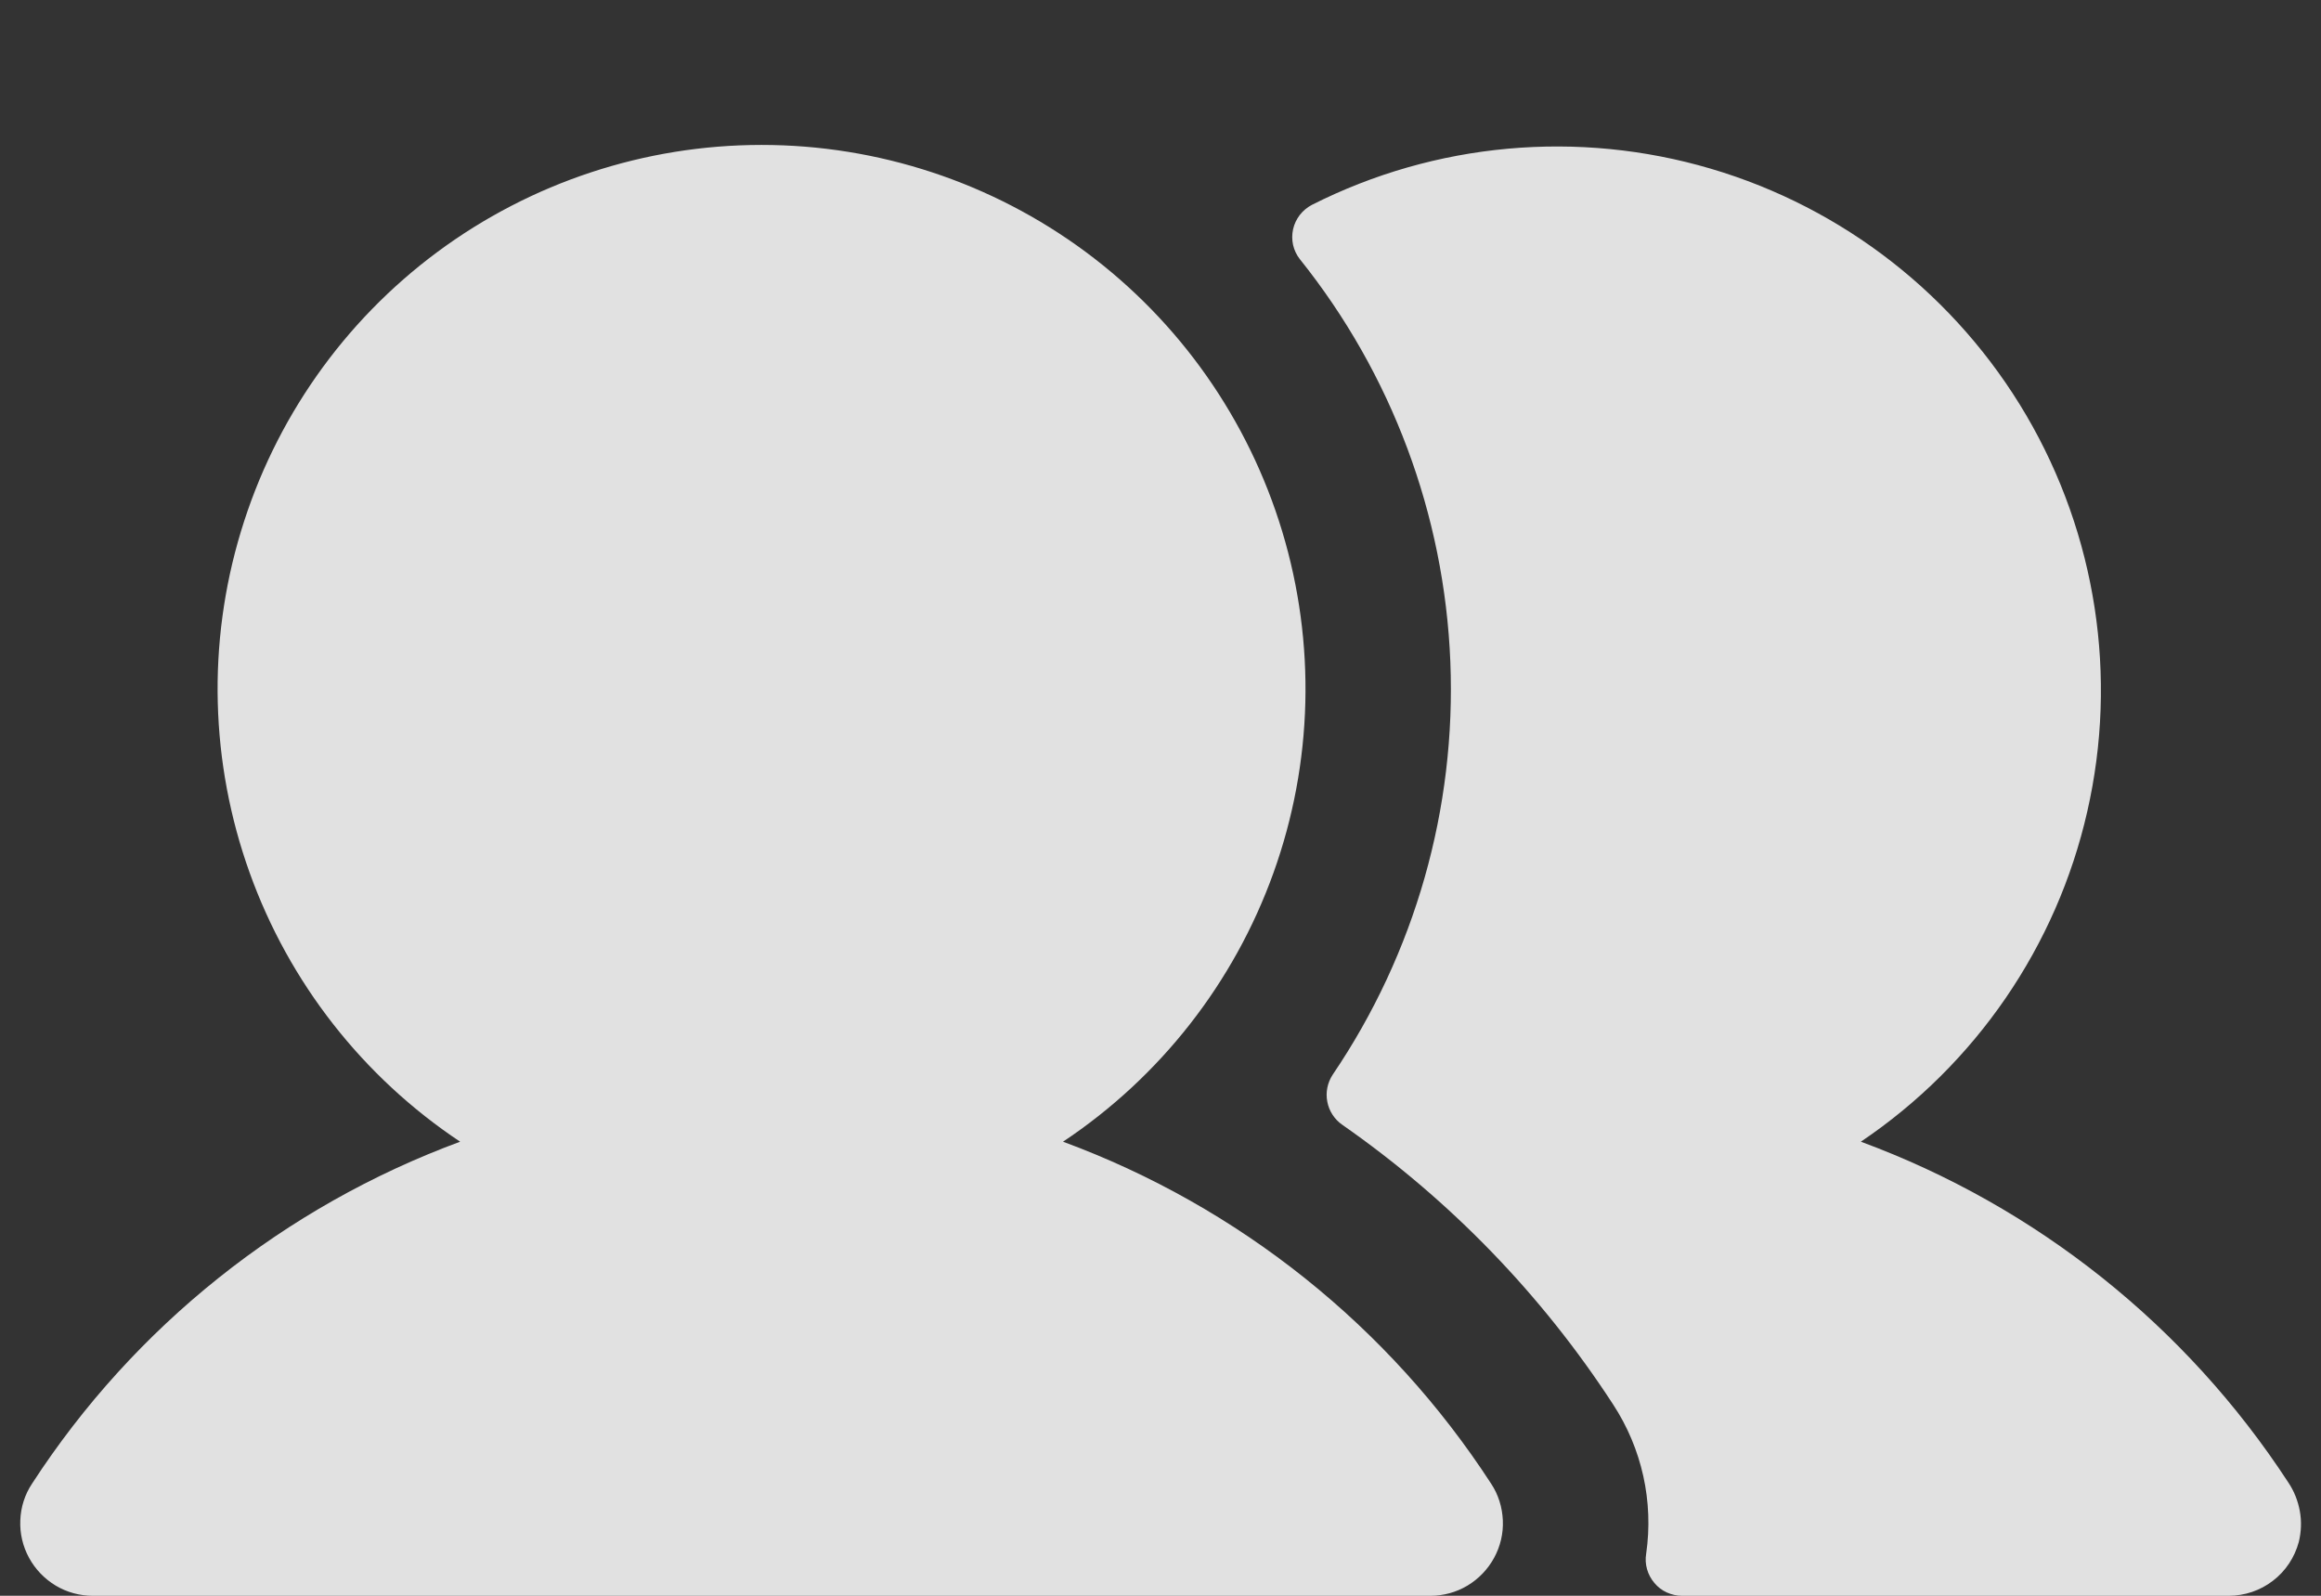 <svg width="16" height="11" viewBox="0 0 16 11" fill="none" xmlns="http://www.w3.org/2000/svg">
<rect x="0" y="0" width="16" height="11" fill="#333333" stroke="none"/>
<path opacity="0.85" d="M10.279 10.227C10.329 10.302 10.356 10.39 10.36 10.48C10.364 10.57 10.343 10.659 10.3 10.738C10.257 10.817 10.194 10.883 10.116 10.93C10.039 10.976 9.951 11 9.861 11H0.639C0.549 11 0.461 10.976 0.384 10.93C0.306 10.883 0.243 10.817 0.2 10.738C0.157 10.659 0.136 10.57 0.14 10.48C0.143 10.39 0.171 10.302 0.221 10.227C0.924 9.144 1.96 8.317 3.172 7.87C2.502 7.424 1.993 6.774 1.721 6.016C1.449 5.259 1.427 4.434 1.661 3.663C1.894 2.892 2.368 2.217 3.015 1.737C3.661 1.258 4.445 0.999 5.25 0.999C6.055 0.999 6.839 1.258 7.485 1.737C8.132 2.217 8.606 2.892 8.839 3.663C9.072 4.434 9.051 5.259 8.779 6.016C8.507 6.774 7.998 7.424 7.328 7.87C8.54 8.317 9.576 9.144 10.279 10.227ZM15.774 10.218C15.07 9.139 14.037 8.316 12.828 7.87C13.619 7.337 14.178 6.523 14.389 5.593C14.601 4.663 14.451 3.687 13.969 2.864C13.486 2.041 12.709 1.433 11.794 1.163C10.879 0.893 9.895 0.982 9.044 1.412C9.011 1.429 8.983 1.453 8.96 1.482C8.938 1.511 8.922 1.544 8.914 1.58C8.906 1.616 8.906 1.653 8.914 1.689C8.922 1.724 8.938 1.758 8.961 1.787C9.594 2.577 9.957 3.549 9.998 4.56C10.039 5.572 9.755 6.57 9.187 7.408C9.151 7.463 9.137 7.53 9.15 7.595C9.162 7.659 9.2 7.717 9.254 7.754C9.994 8.27 10.628 8.924 11.12 9.681C11.319 9.985 11.4 10.351 11.348 10.71C11.342 10.746 11.344 10.782 11.354 10.817C11.364 10.852 11.381 10.884 11.405 10.912C11.428 10.94 11.457 10.962 11.49 10.977C11.523 10.992 11.559 11 11.595 11H15.364C15.474 11 15.581 10.964 15.668 10.897C15.756 10.83 15.818 10.736 15.847 10.629C15.864 10.559 15.867 10.487 15.854 10.416C15.841 10.345 15.814 10.277 15.774 10.218Z" fill="white"/>
</svg>
